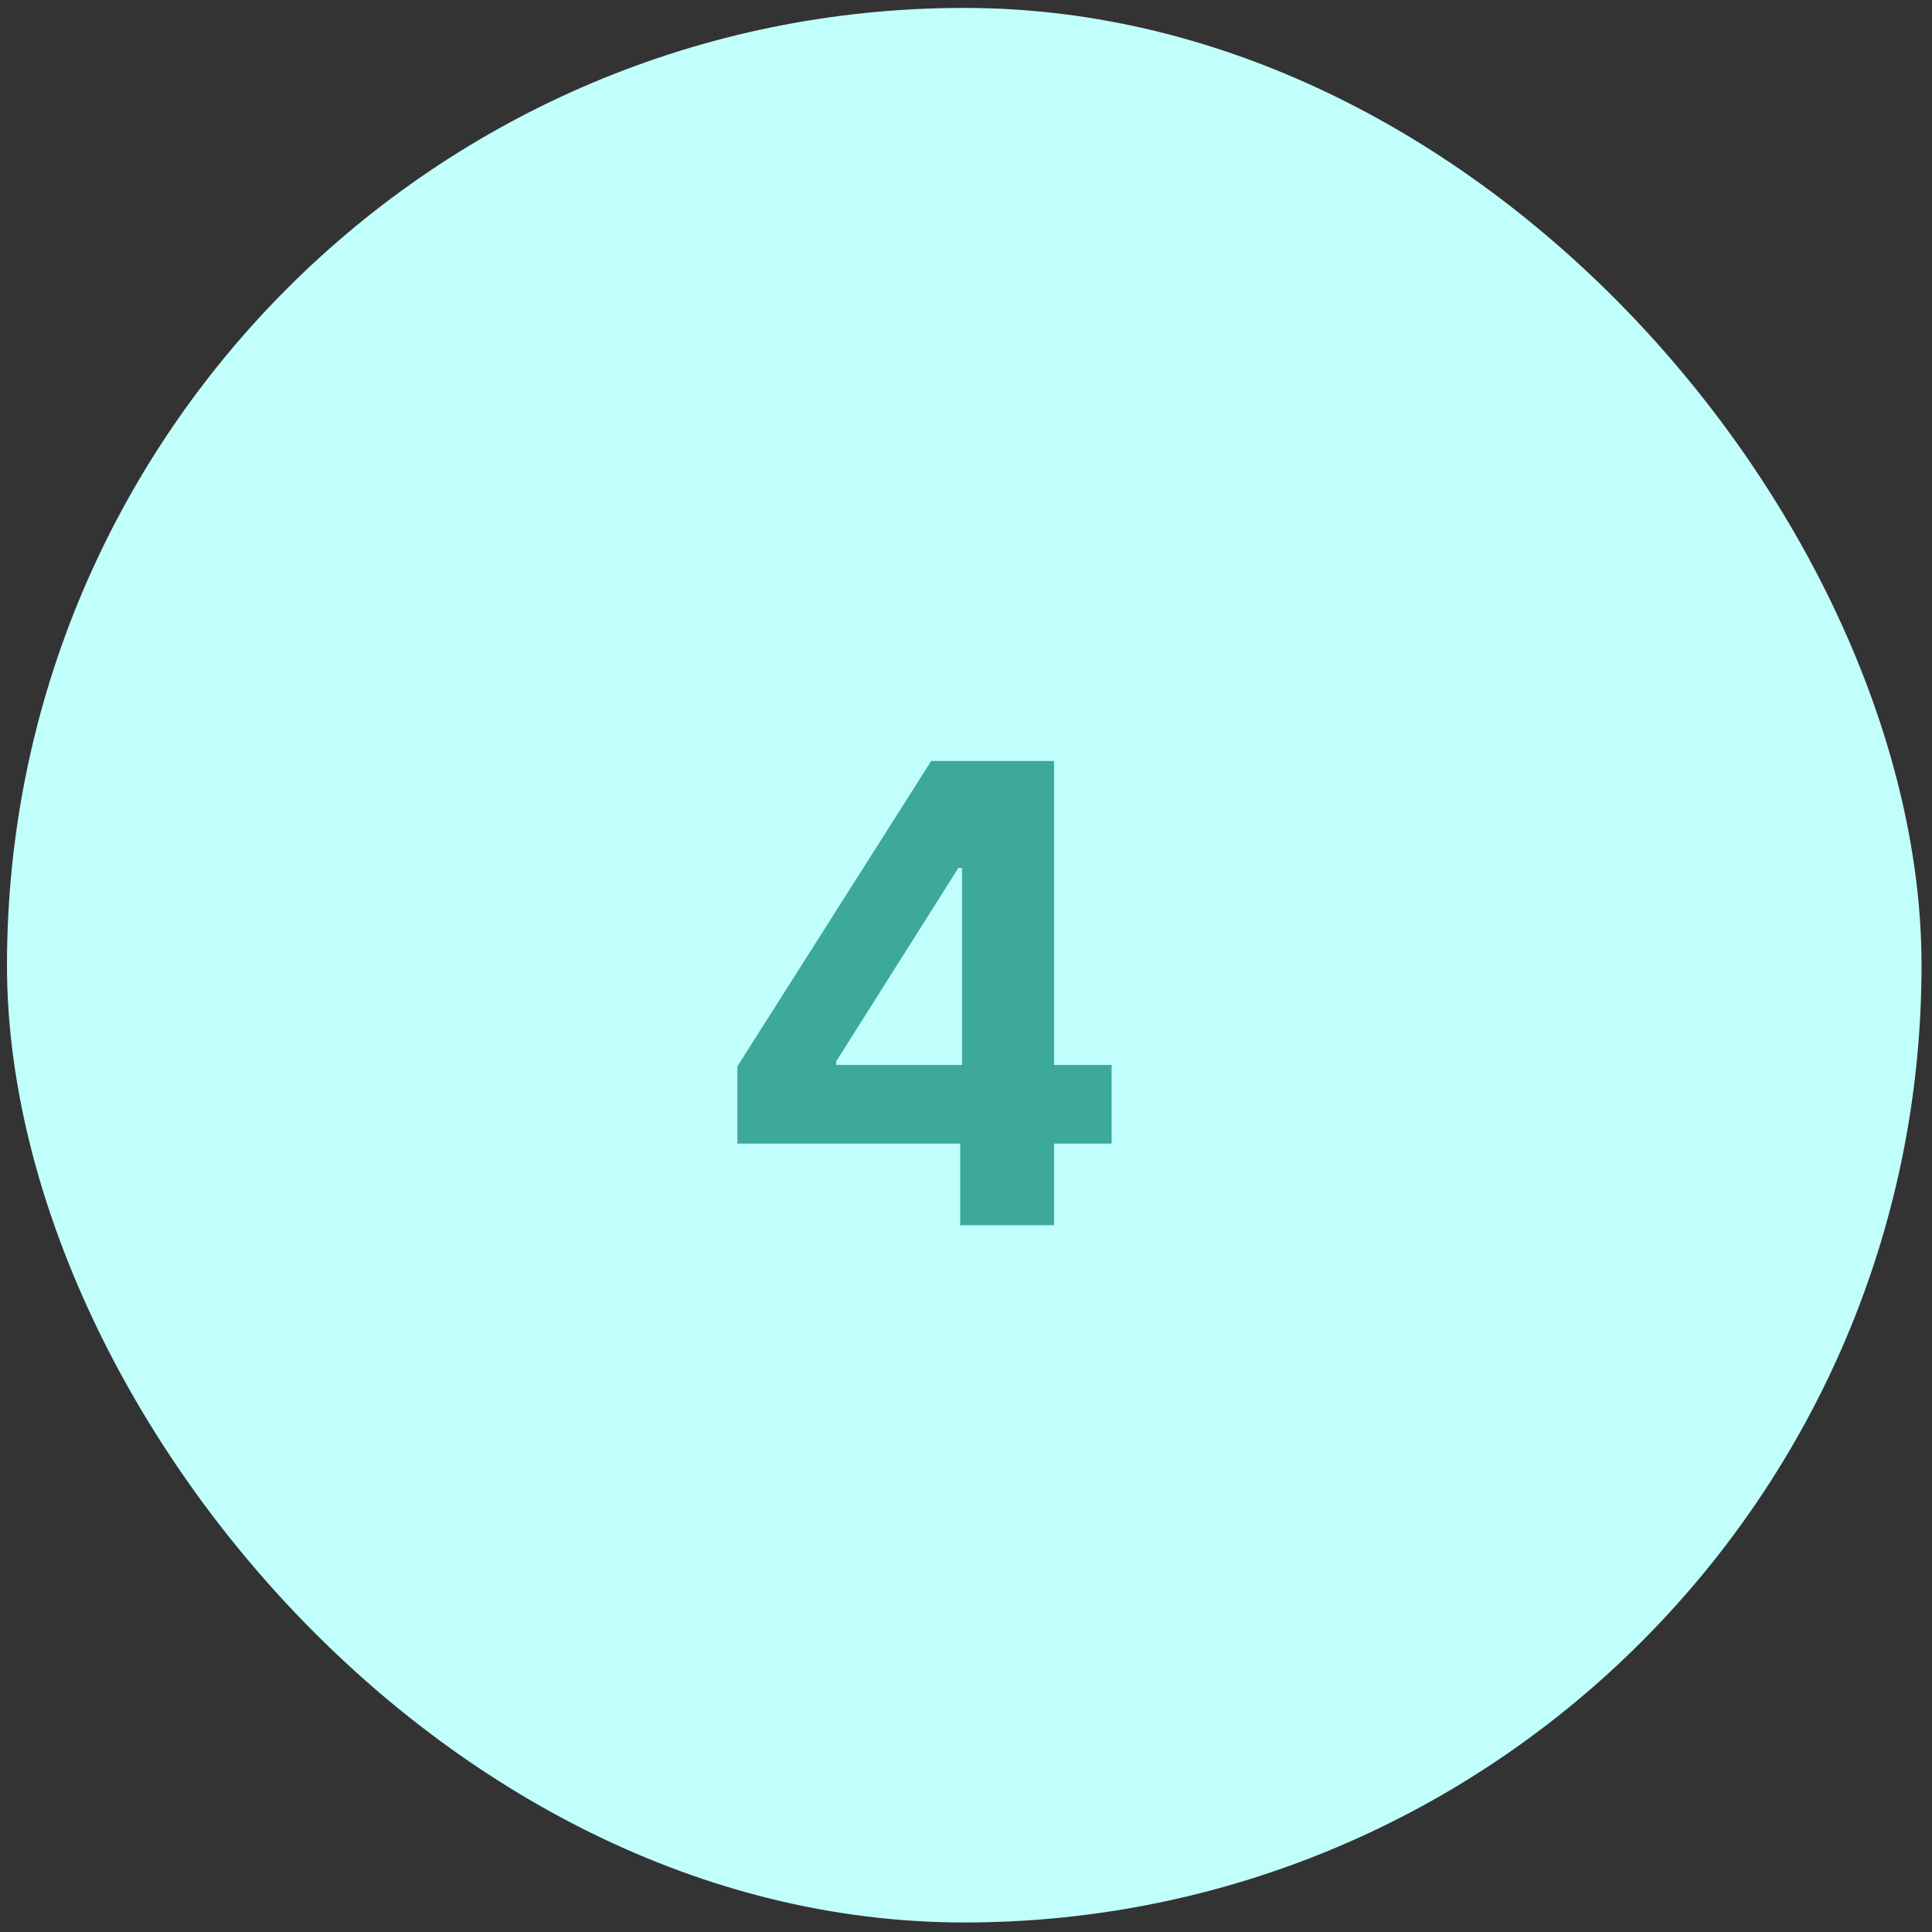 <svg xmlns="http://www.w3.org/2000/svg" width="41" height="41" viewBox="0 0 41 41" fill="none"><rect x="0" y="0" width="41" height="41" fill="#333333" stroke="none"/><rect x="0.148" y="0.168" width="40.63" height="40.63" rx="20.315" fill="#C0FFFB"></rect><path d="M15.649 24.269V22.629L19.761 16.15H21.175V18.42H20.338L17.746 22.523V22.6H23.59V24.269H15.649ZM20.377 26V23.768L20.415 23.042V16.15H22.368V26H20.377Z" fill="#3DA999"></path></svg>